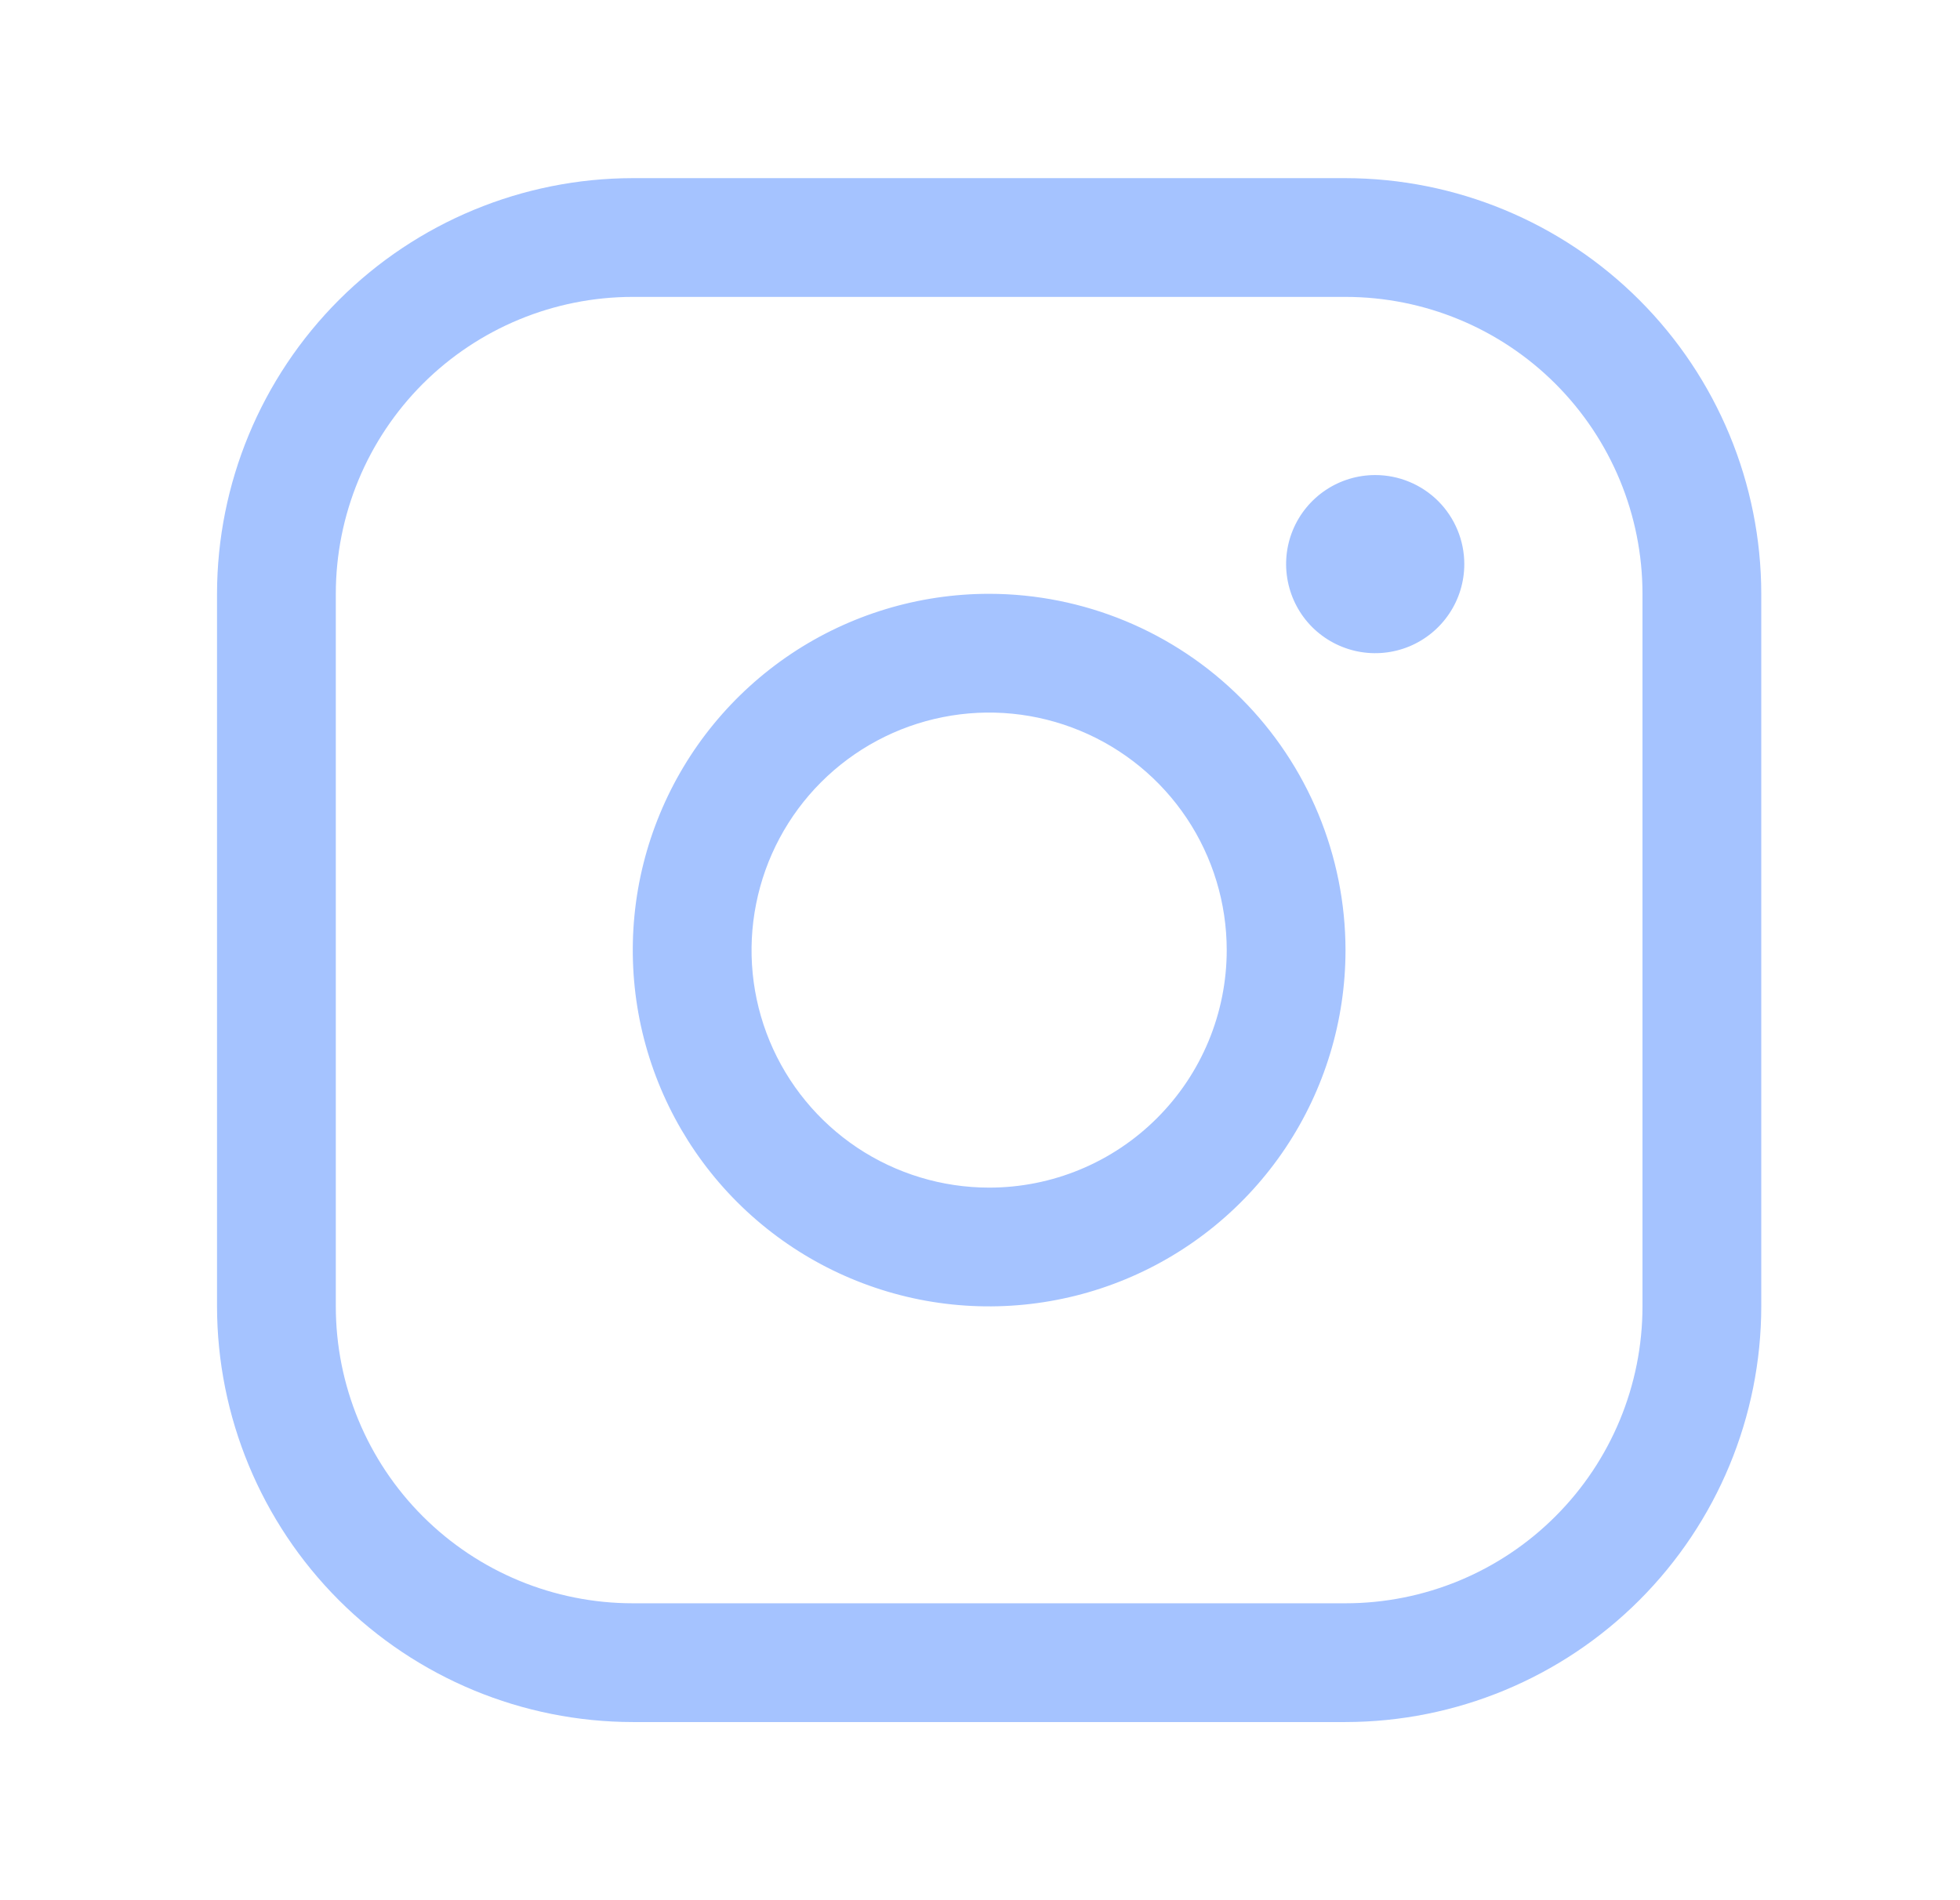 <svg width="33" height="32" viewBox="0 0 33 32" fill="none" xmlns="http://www.w3.org/2000/svg">
<path d="M16.654 10C15.467 10 14.307 10.352 13.32 11.011C12.334 11.671 11.565 12.607 11.111 13.704C10.656 14.8 10.538 16.007 10.769 17.171C11.001 18.334 11.572 19.404 12.411 20.243C13.25 21.082 14.319 21.653 15.483 21.885C16.647 22.116 17.854 21.997 18.95 21.543C20.046 21.089 20.983 20.32 21.643 19.333C22.302 18.347 22.654 17.187 22.654 16C22.652 14.409 22.02 12.884 20.895 11.759C19.77 10.634 18.245 10.002 16.654 10ZM16.654 20C15.863 20 15.089 19.765 14.431 19.326C13.774 18.886 13.261 18.262 12.958 17.531C12.655 16.8 12.576 15.996 12.731 15.22C12.885 14.444 13.266 13.731 13.825 13.172C14.385 12.612 15.098 12.231 15.873 12.077C16.649 11.922 17.454 12.002 18.184 12.305C18.915 12.607 19.54 13.12 19.98 13.778C20.419 14.435 20.654 15.209 20.654 16C20.654 17.061 20.232 18.078 19.482 18.828C18.732 19.579 17.715 20 16.654 20ZM22.654 3H10.654C8.798 3.002 7.019 3.74 5.706 5.052C4.394 6.365 3.656 8.144 3.654 10V22C3.656 23.856 4.394 25.635 5.706 26.948C7.019 28.26 8.798 28.998 10.654 29H22.654C24.51 28.998 26.289 28.26 27.601 26.948C28.914 25.635 29.652 23.856 29.654 22V10C29.652 8.144 28.914 6.365 27.601 5.052C26.289 3.74 24.51 3.002 22.654 3ZM27.654 22C27.654 23.326 27.127 24.598 26.189 25.535C25.252 26.473 23.98 27 22.654 27H10.654C9.328 27 8.056 26.473 7.118 25.535C6.181 24.598 5.654 23.326 5.654 22V10C5.654 8.674 6.181 7.402 7.118 6.464C8.056 5.527 9.328 5 10.654 5H22.654C23.98 5 25.252 5.527 26.189 6.464C27.127 7.402 27.654 8.674 27.654 10V22ZM24.654 9.5C24.654 9.797 24.566 10.087 24.401 10.333C24.236 10.58 24.002 10.772 23.728 10.886C23.454 10.999 23.152 11.029 22.861 10.971C22.57 10.913 22.303 10.77 22.093 10.561C21.883 10.351 21.741 10.084 21.683 9.793C21.625 9.502 21.654 9.2 21.768 8.926C21.881 8.652 22.074 8.418 22.32 8.253C22.567 8.088 22.857 8 23.154 8C23.552 8 23.933 8.158 24.215 8.439C24.496 8.721 24.654 9.102 24.654 9.5Z" fill="#A5C3FF"/>
</svg>
